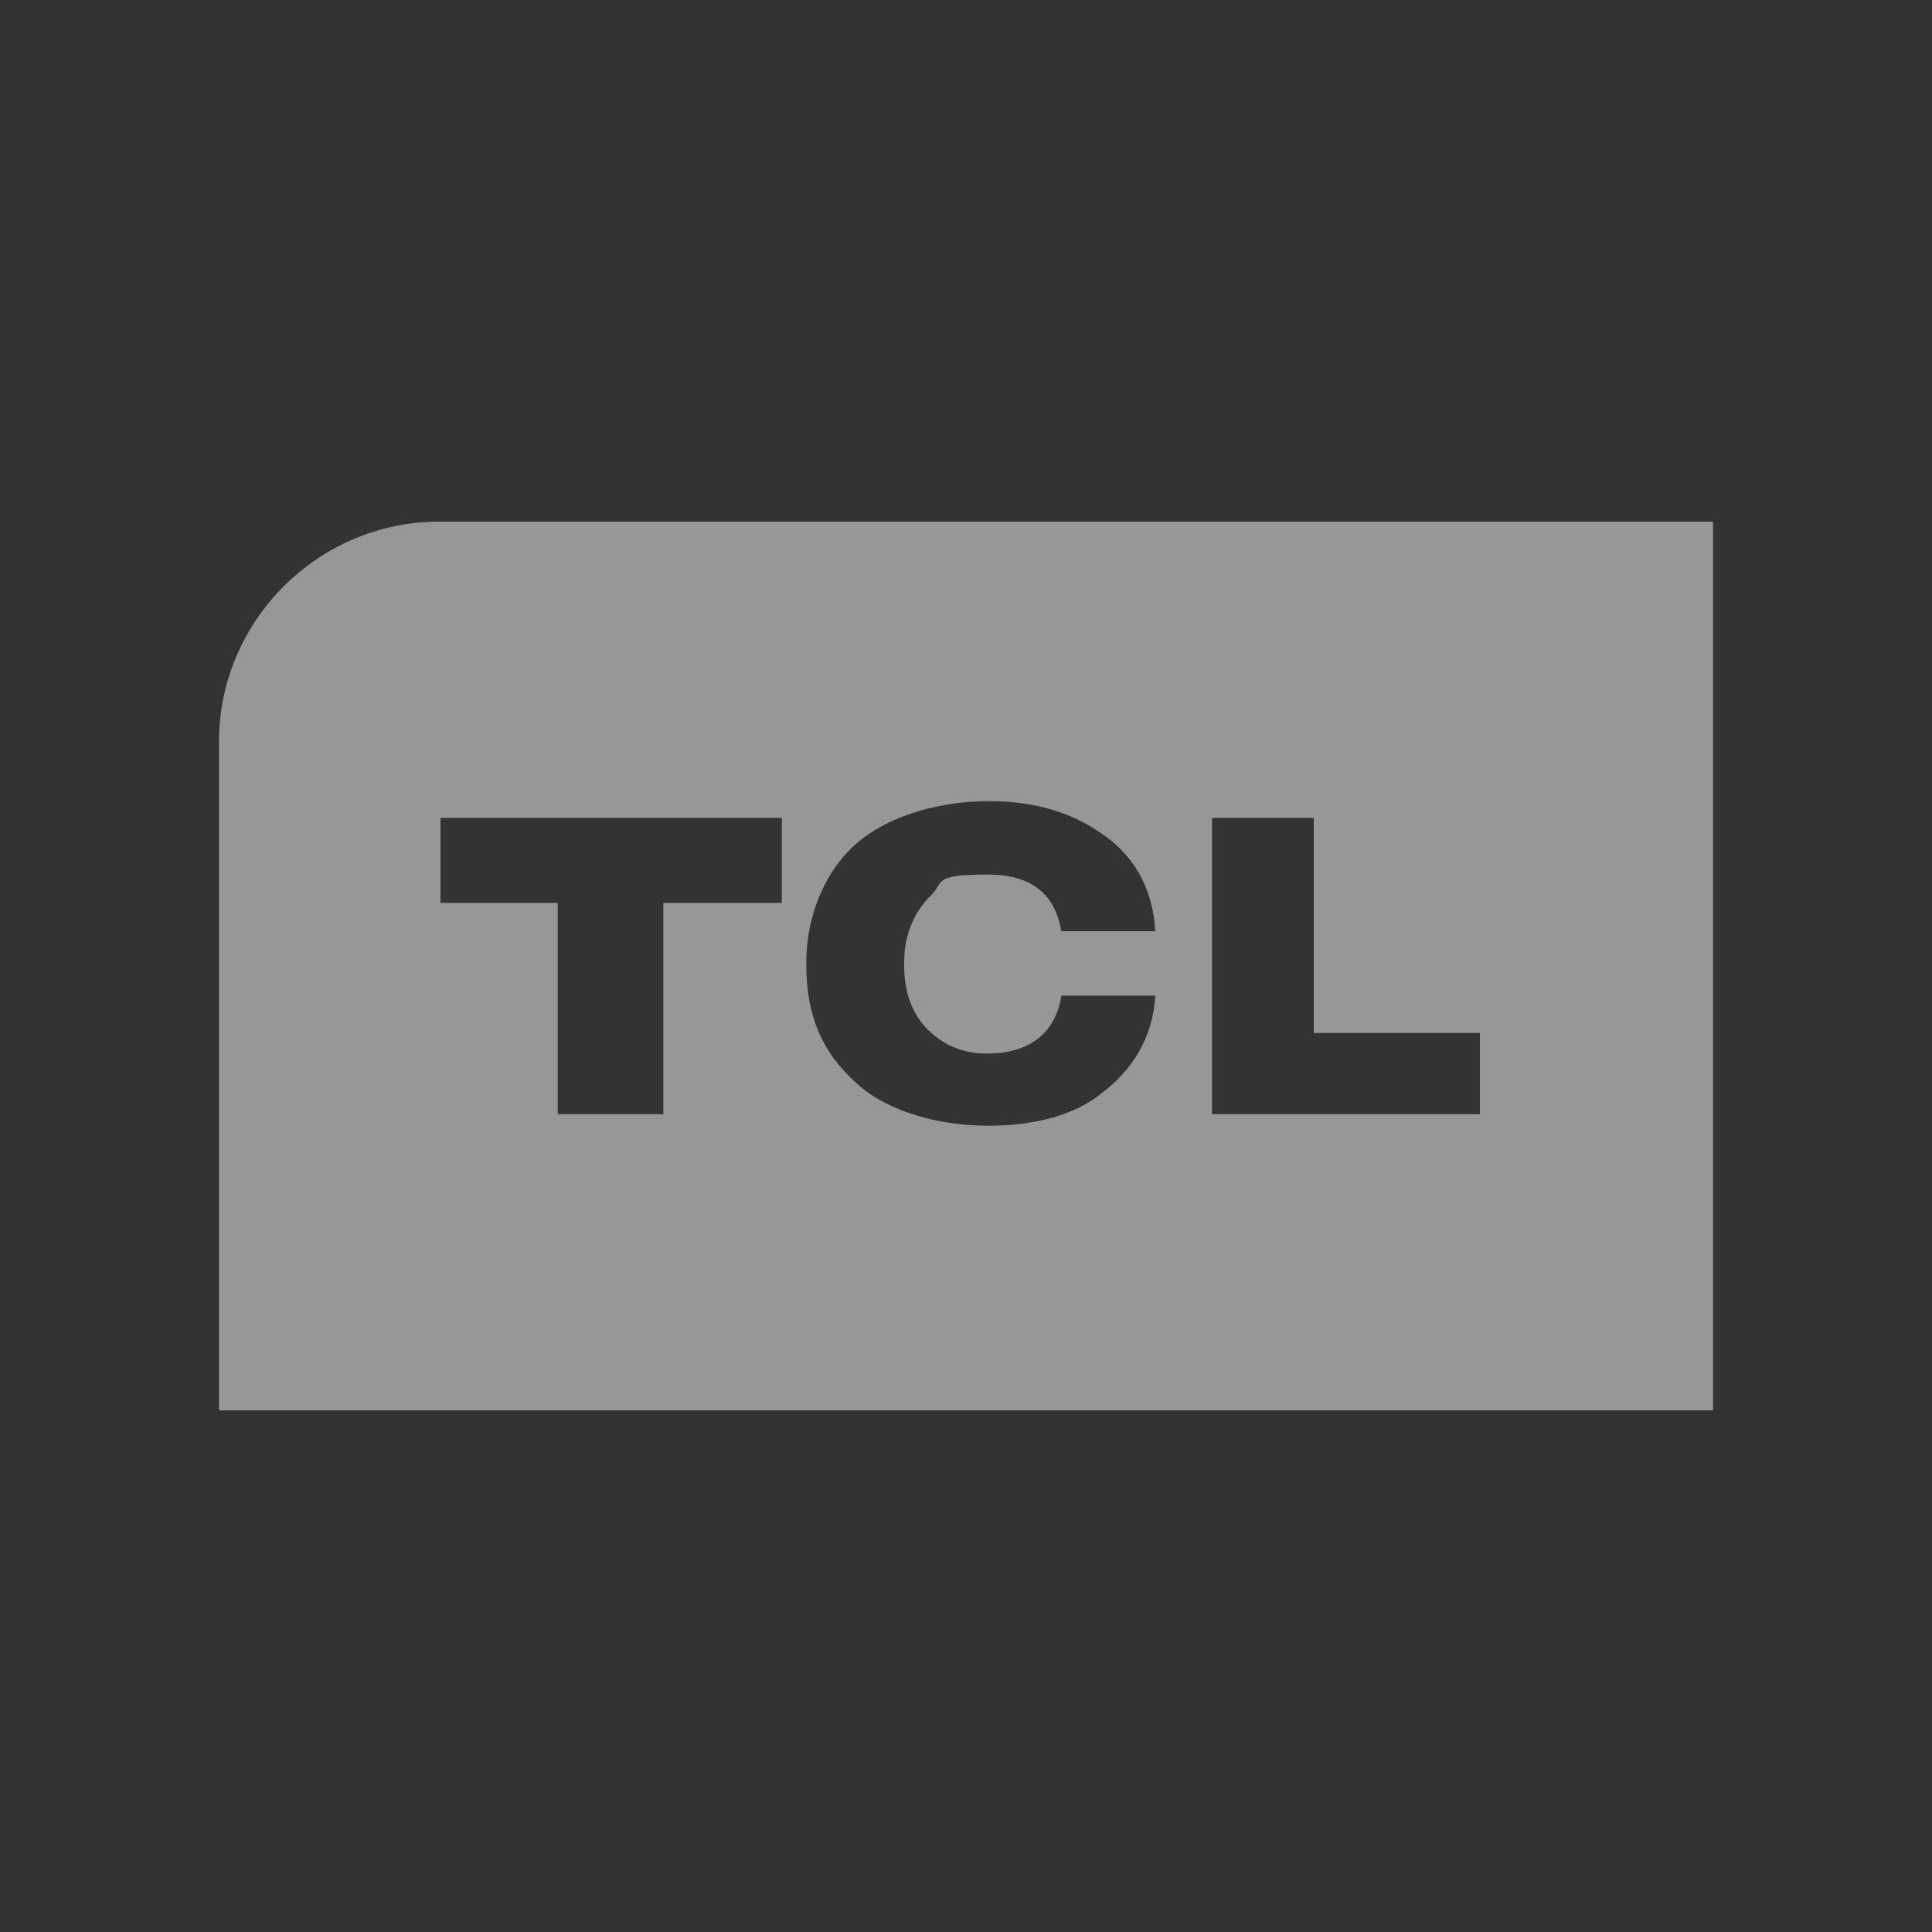 <?xml version="1.0" encoding="UTF-8"?>
<svg id="panasonic_gray" xmlns="http://www.w3.org/2000/svg" version="1.1" viewBox="0 0 150 150">
  
  <rect x="0" y="0" width="150" height="150" fill="#333333" stroke="none"/>
  
  <defs>
    <style>
      .st0 {
        fill: none;
      }

      .st1 {
        fill: #979797;
      }

      .st2 {
        fill: #fffffe;
      }
    </style>
  </defs>
  <path class="st2" d="M32.2,116.5h0Z"/>
  <path class="st2" d="M101.3,115h0Z"/>
  <g>
    <path class="st0" d="M17,40.4v17.2c0-9.4,7.7-17.1,17.1-17.1h98.9c0,0-116,0-116,0Z"/>
    <path class="st1" d="M17,57.6v51.9h116V40.5H34.1c-9.4,0-17.1,7.7-17.1,17.1ZM94.1,63.5h7.9v16.7h12.9v6.3h-20.8v-23ZM62.6,74.7c0-3.5,1.4-7.1,4-9.3,2.6-2.2,6.6-3.2,10.2-3.2s6.4.9,8.7,2.5c2.4,1.6,4,4.1,4.2,7.6h-7.3c-.3-1.7-1.2-4.4-5.7-4.4s-3.3.6-4.5,1.7c-1.1,1.1-2,2.8-2,5.1v.3c0,2.3.8,4,2,5.1,1.2,1.1,2.6,1.7,4.5,1.7h-.1c4.7,0,5.6-3.1,5.8-4.5h7.3c-.2,3.3-1.8,5.8-4.2,7.6-2.1,1.7-5.2,2.5-8.8,2.5s-7.7-1-10.2-3.3c-2.7-2.4-3.9-5.3-3.9-9.2v-.2ZM34.2,63.5h26.5v6.6h-9.2v16.4h-8.2v-16.4h-9.2.1v-6.6Z"/>
    <polygon class="st0" points="43.3 86.5 51.5 86.5 51.5 70.1 60.7 70.1 60.7 63.5 34.2 63.5 34.2 70.1 43.3 70.1 43.3 86.5"/>
    <path class="st0" d="M66.5,84.1c2.5,2.3,6.2,3.3,10.2,3.3s6.7-.8,8.8-2.5c2.4-1.8,4-4.3,4.2-7.6h-7.3c-.2,1.4-1.1,4.4-5.8,4.4h.1c-1.9,0-3.3-.5-4.5-1.6-1.2-1.1-2-2.8-2-5.1v-.3c0-2.3.9-4,2-5.1,1.2-1.1,2.7-1.7,4.5-1.7,4.5,0,5.4,2.7,5.7,4.4h7.3c-.2-3.5-1.8-6-4.2-7.6-2.3-1.6-5.1-2.5-8.7-2.5s-7.6,1-10.2,3.2c-2.6,2.2-4,5.8-4,9.3v.2c0,3.9,1.2,6.8,3.9,9.2Z"/>
    <polygon class="st0" points="114.9 80.2 102 80.2 102 63.5 94.1 63.5 94.1 86.5 114.9 86.5 114.9 80.2"/>
  </g>
</svg>